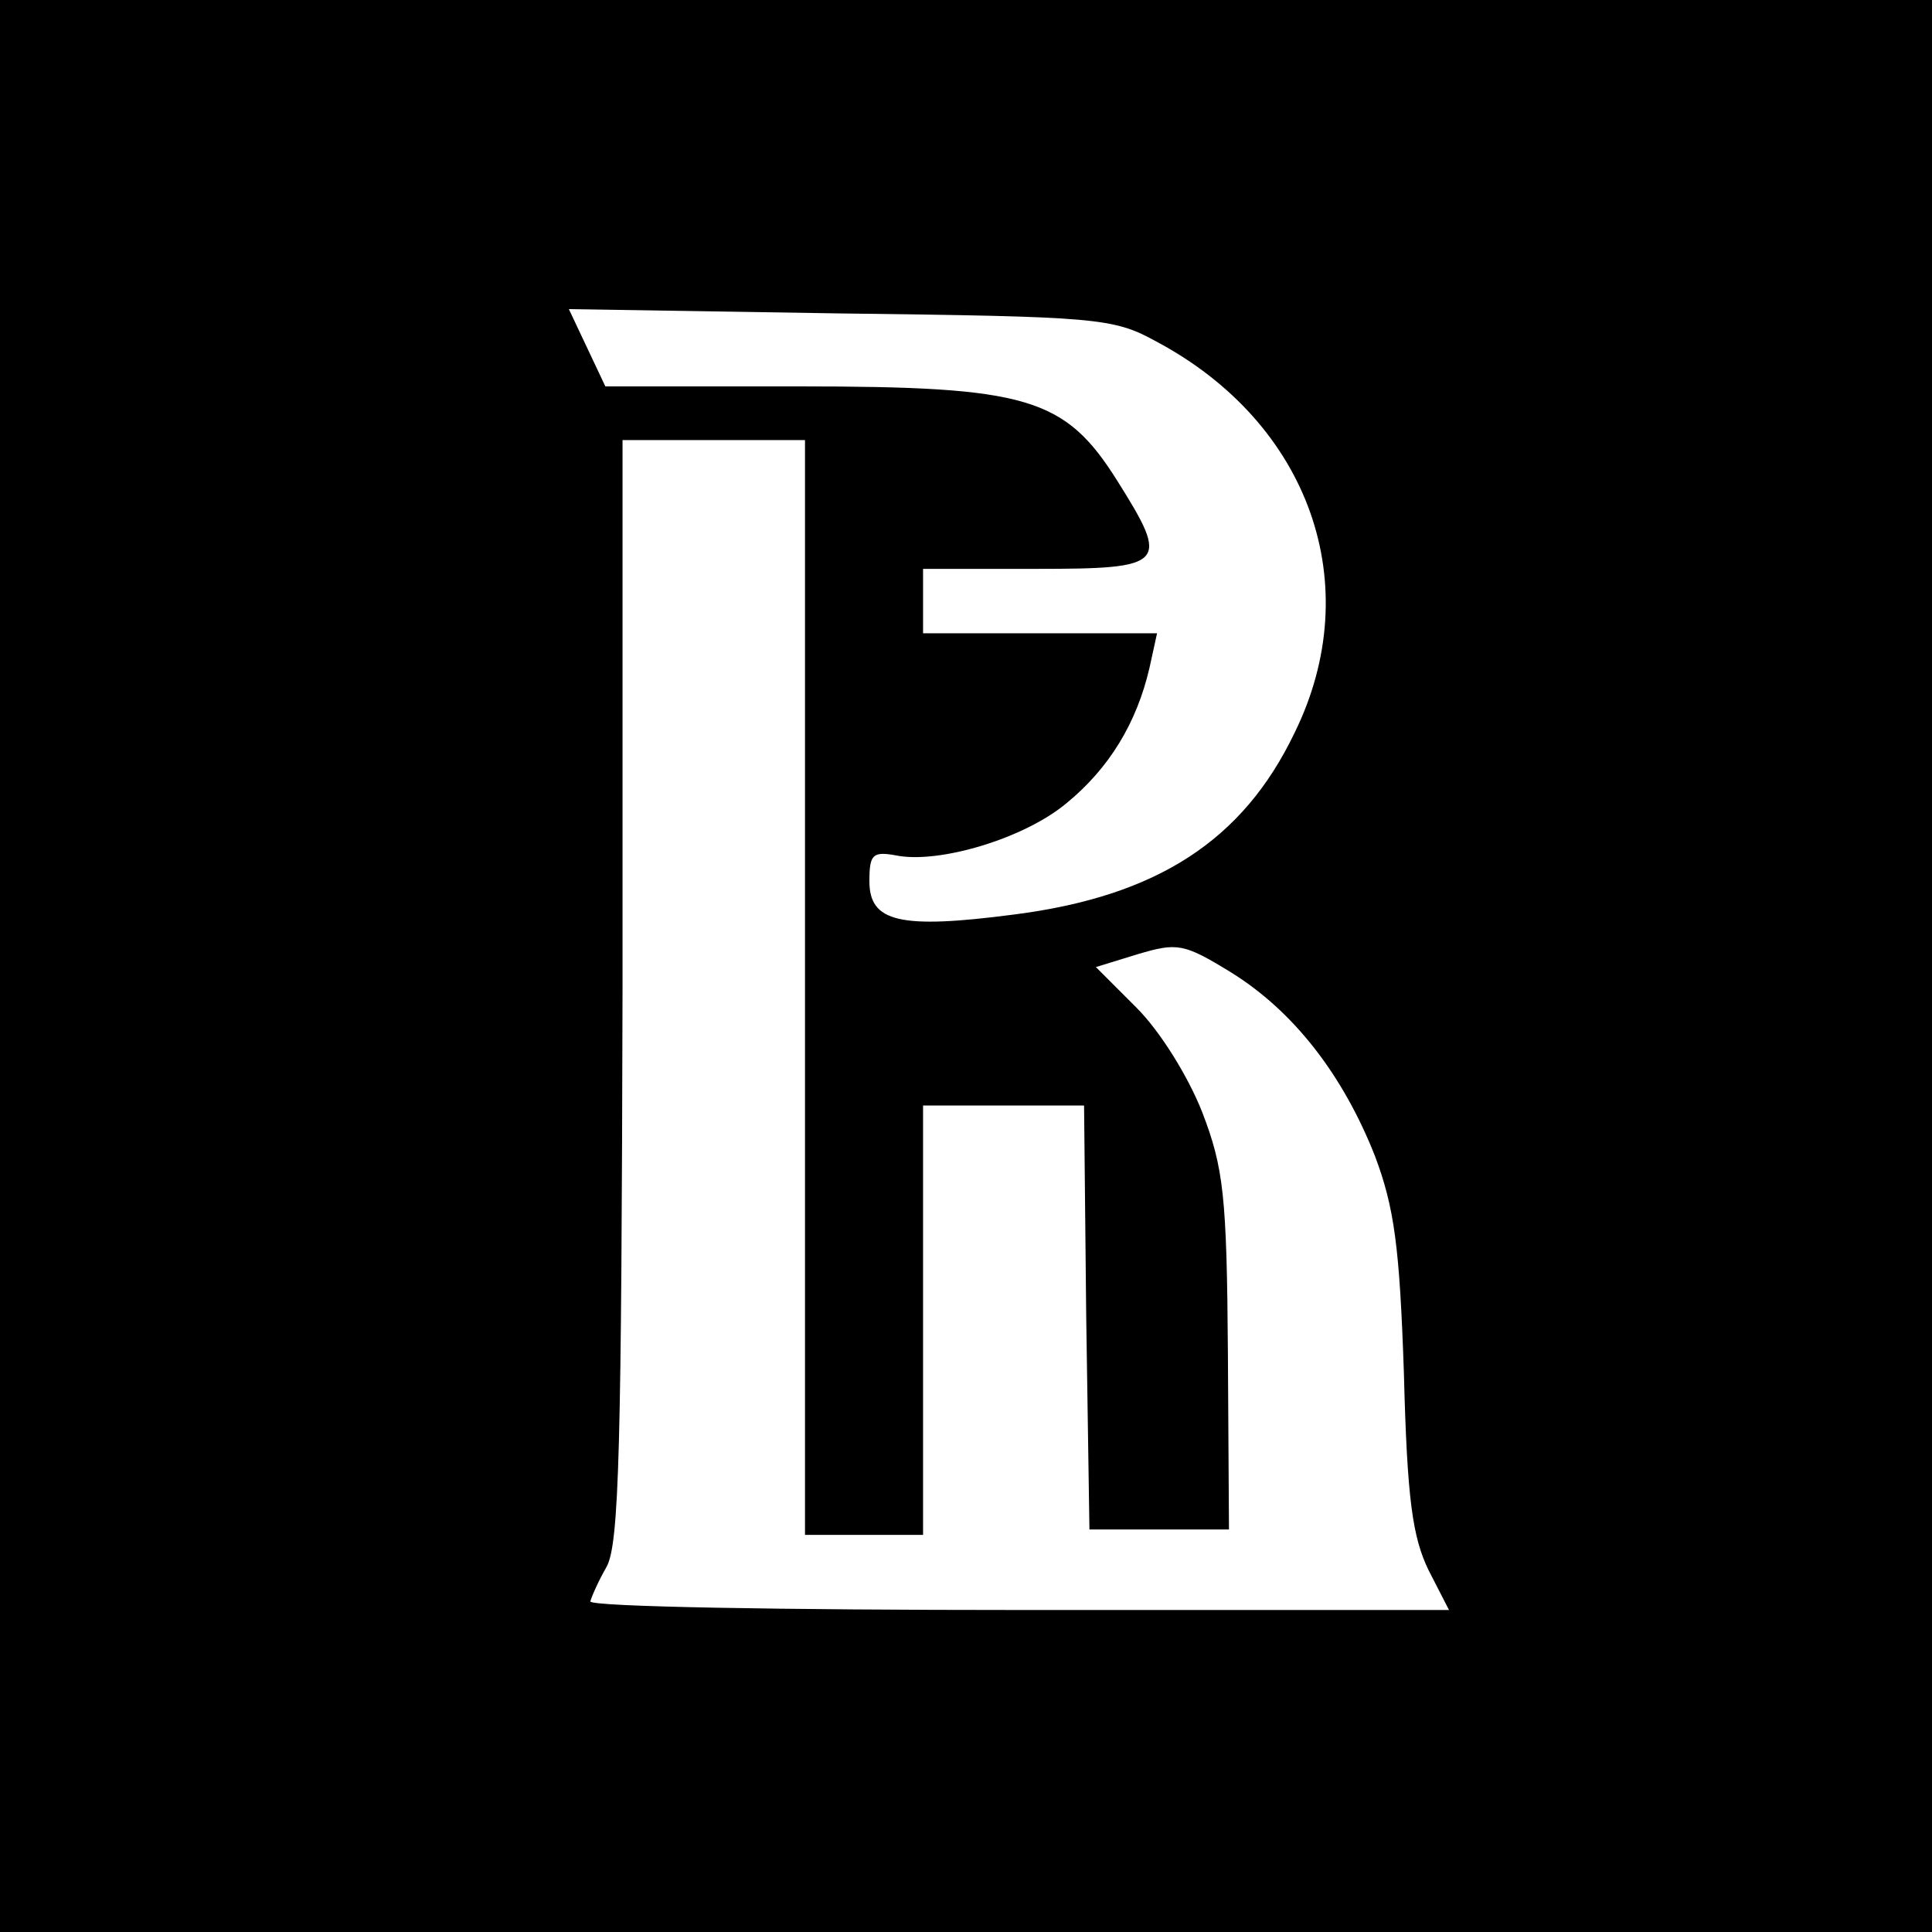 <?xml version="1.0" standalone="no"?>
<!DOCTYPE svg PUBLIC "-//W3C//DTD SVG 20010904//EN"
 "http://www.w3.org/TR/2001/REC-SVG-20010904/DTD/svg10.dtd">
<svg version="1.0" xmlns="http://www.w3.org/2000/svg"
 width="180pt" height="180pt" viewBox="0 0 180 180"
 preserveAspectRatio="xMidYMid meet">
<g transform="translate(0,180) scale(0.1,-0.1)"
fill="#000000" stroke="none">
<path d="M0 900 l0 -900 900 0 900 0 0 900 0 900 -900 0 -900 0 0 -900z m1077
582 c143 -76 197 -227 129 -365 -48 -100 -128 -152 -261 -169 -107 -14 -135
-7 -135 31 0 25 3 28 25 24 40 -8 120 16 159 49 39 32 65 74 77 126 l7 32
-109 0 -109 0 0 30 0 30 105 0 c122 0 125 4 76 82 -49 78 -84 88 -297 88
l-180 0 -17 36 -17 36 252 -4 c240 -3 255 -4 295 -26z m-327 -602 l0 -510 55
0 55 0 0 200 0 200 75 0 75 0 2 -197 3 -198 65 0 65 0 -1 165 c-1 146 -4 172
-24 224 -13 33 -39 75 -61 97 l-38 38 39 12 c37 11 43 10 87 -17 58 -36 104
-95 134 -171 18 -48 23 -84 27 -203 3 -117 8 -152 23 -183 l19 -37 -400 0
c-220 0 -400 3 -400 8 1 4 7 18 15 32 12 21 14 112 15 538 l0 512 85 0 85 0 0
-510z"/>
</g>
</svg>

